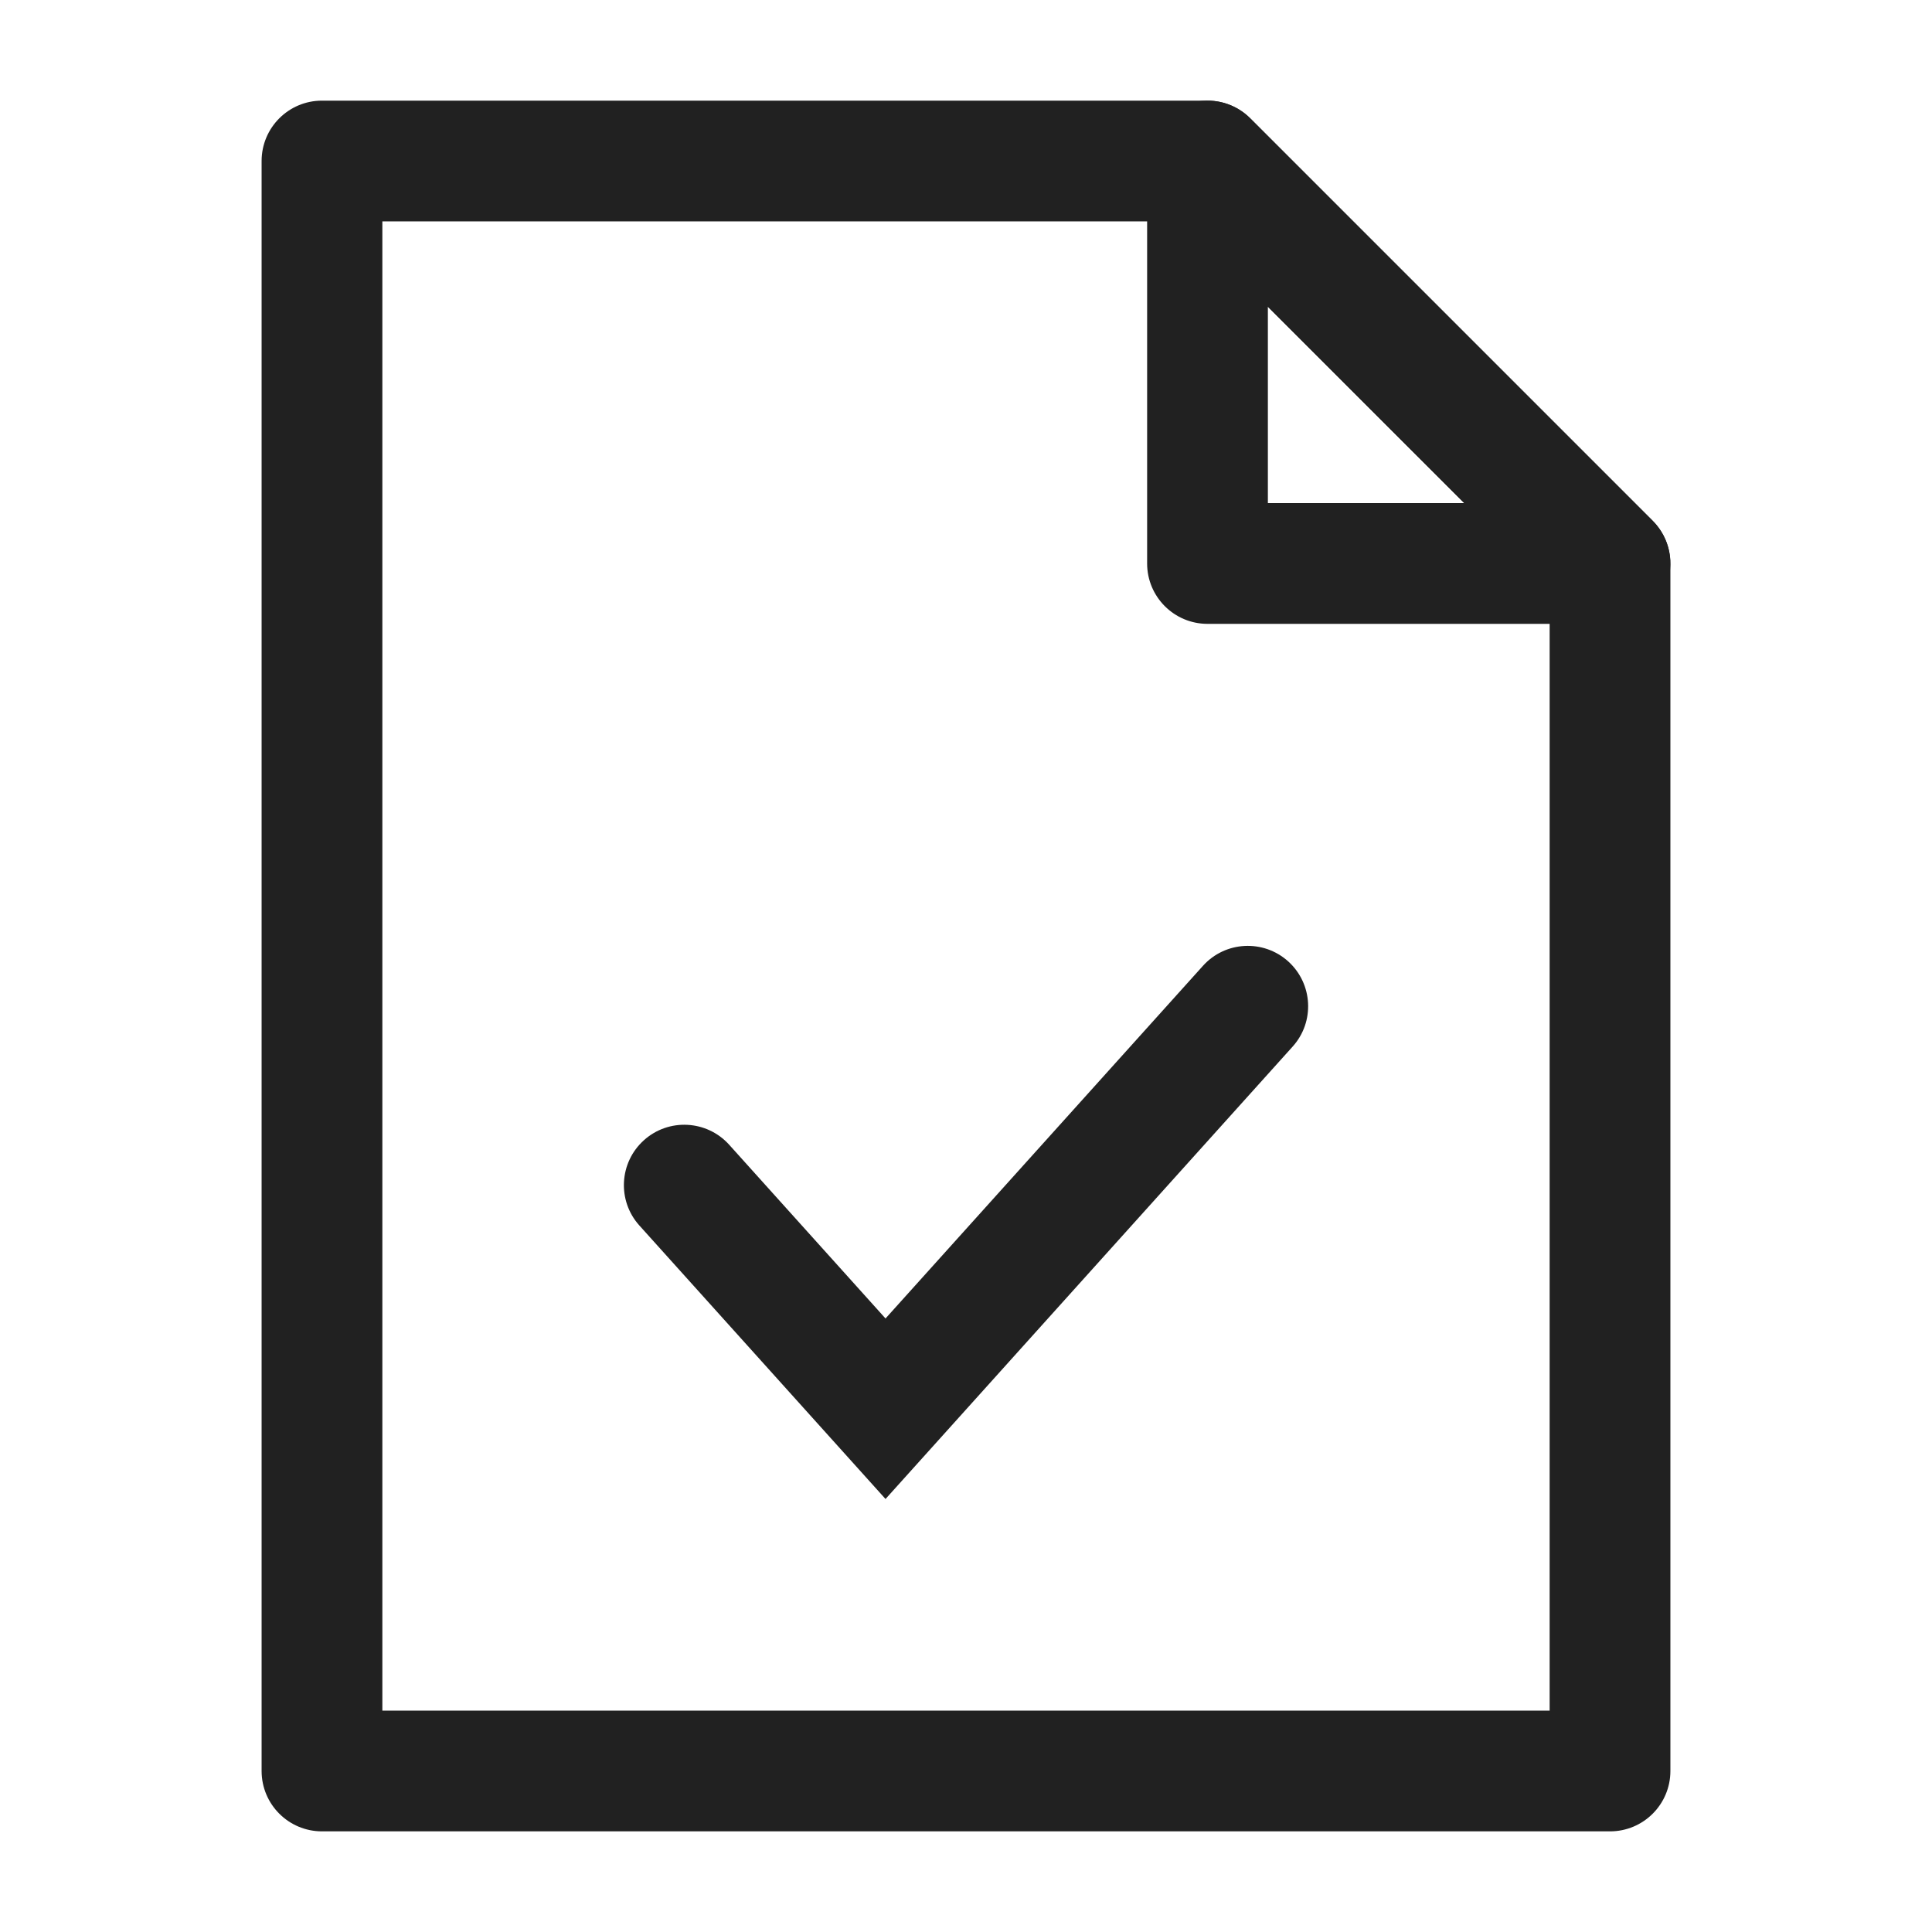 <svg width="32" height="32" viewBox="0 0 32 32" fill="none" xmlns="http://www.w3.org/2000/svg">
<path fill-rule="evenodd" clip-rule="evenodd" d="M4.333 2.667C4.333 2.114 4.781 1.667 5.333 1.667H20C20.265 1.667 20.52 1.772 20.707 1.959L27.374 8.626C27.561 8.814 27.667 9.068 27.667 9.333V29.333C27.667 29.886 27.219 30.333 26.667 30.333H5.333C4.781 30.333 4.333 29.886 4.333 29.333V2.667ZM6.333 3.667V28.333H25.667V9.747L19.586 3.667H6.333Z" fill="#212121"/>
<path fill-rule="evenodd" clip-rule="evenodd" d="M19.617 1.743C19.991 1.588 20.421 1.673 20.707 1.959L27.374 8.626C27.66 8.912 27.745 9.342 27.59 9.716C27.436 10.09 27.071 10.333 26.667 10.333H20C19.448 10.333 19 9.885 19 9.333V2.667C19 2.262 19.244 1.897 19.617 1.743ZM21 5.081V8.333H24.253L21 5.081Z" fill="#212121"/>
<path fill-rule="evenodd" clip-rule="evenodd" d="M21.336 15.923C21.746 16.293 21.78 16.925 21.41 17.335L14.667 24.828L10.59 20.298C10.221 19.888 10.254 19.256 10.665 18.886C11.075 18.517 11.707 18.55 12.077 18.96L14.667 21.838L19.924 15.998C20.293 15.587 20.925 15.554 21.336 15.923Z" fill="#212121"/>
</svg>
